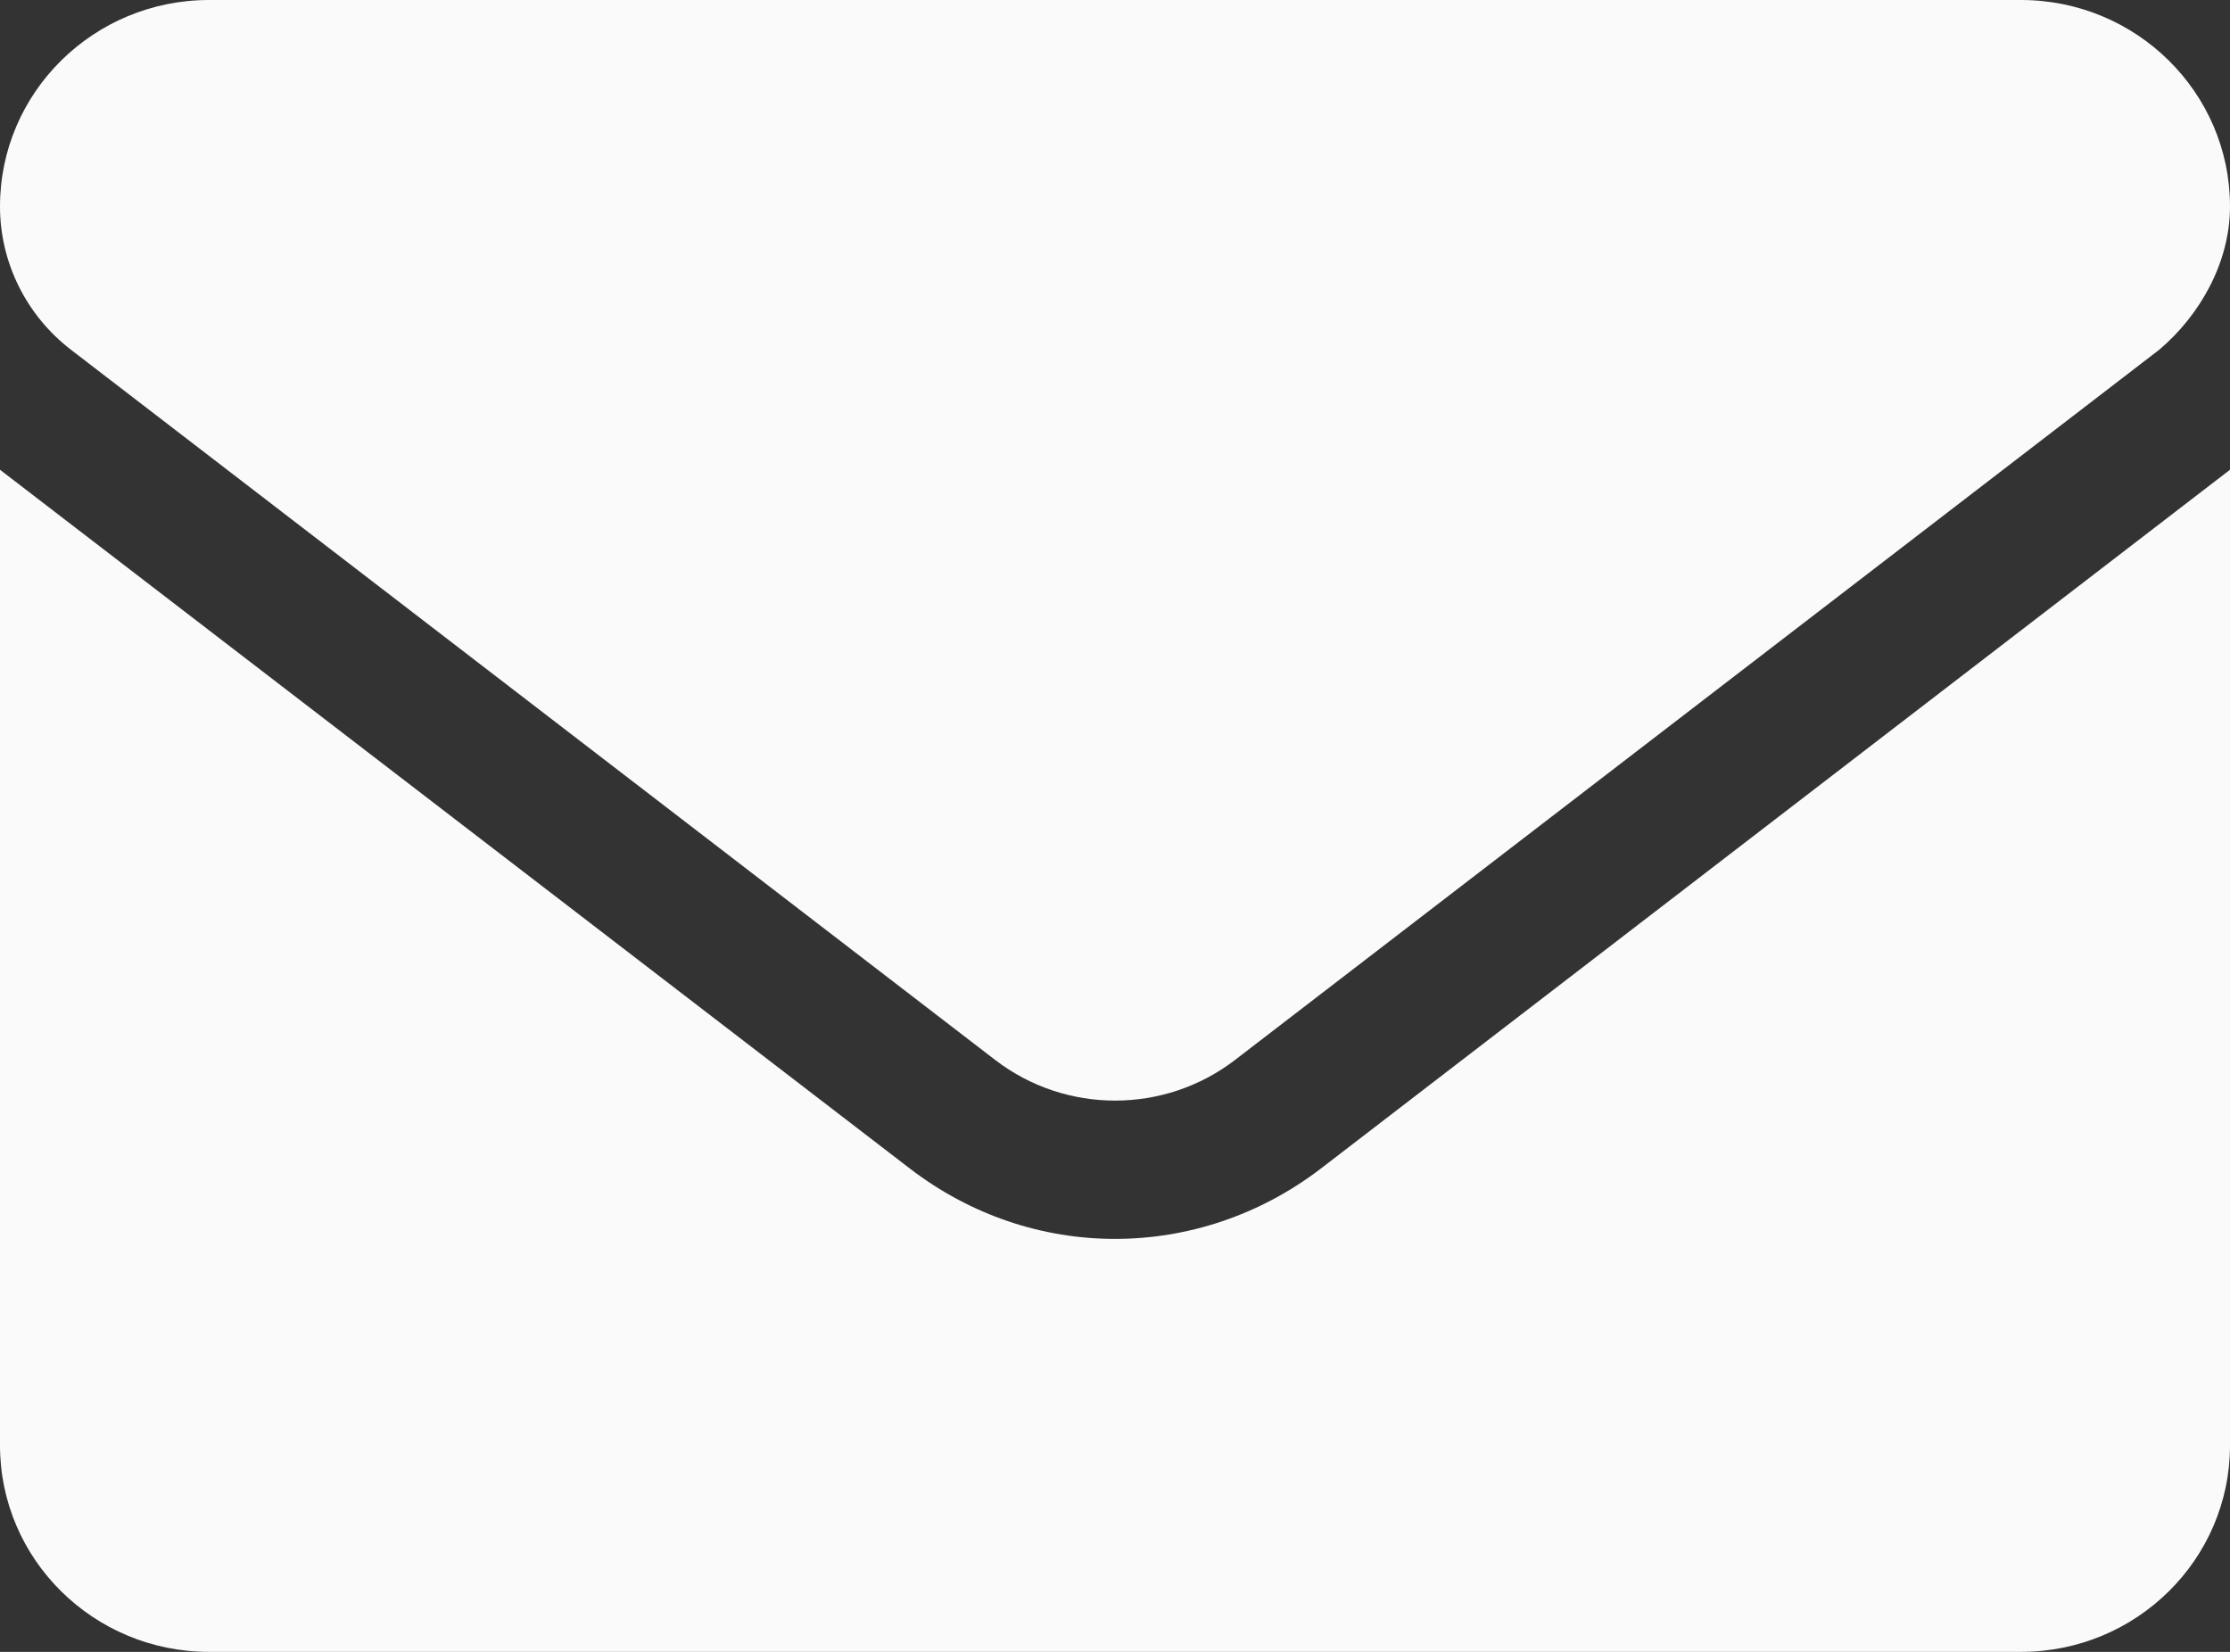 <svg width="54" height="40" viewBox="0 0 54 40" fill="none" xmlns="http://www.w3.org/2000/svg">
<rect x="0" y="0" width="54" height="40" fill="#333333" stroke="none"/>
<path d="M27 30C25.257 30 23.513 29.435 22.026 28.291L0 11.375V35C0 37.76 2.267 40 5.062 40H48.938C51.733 40 54 37.761 54 35V11.375L31.978 28.302C30.491 29.438 28.74 30 27 30ZM1.718 8.469L24.099 25.667C25.806 26.979 28.198 26.979 29.906 25.667L52.286 8.469C53.272 7.635 54 6.354 54 5C54 2.239 51.732 0 48.938 0H5.062C2.267 0 0 2.239 0 5C0 6.354 0.634 7.635 1.718 8.469Z" fill="#FAFAFA"/>
</svg>

